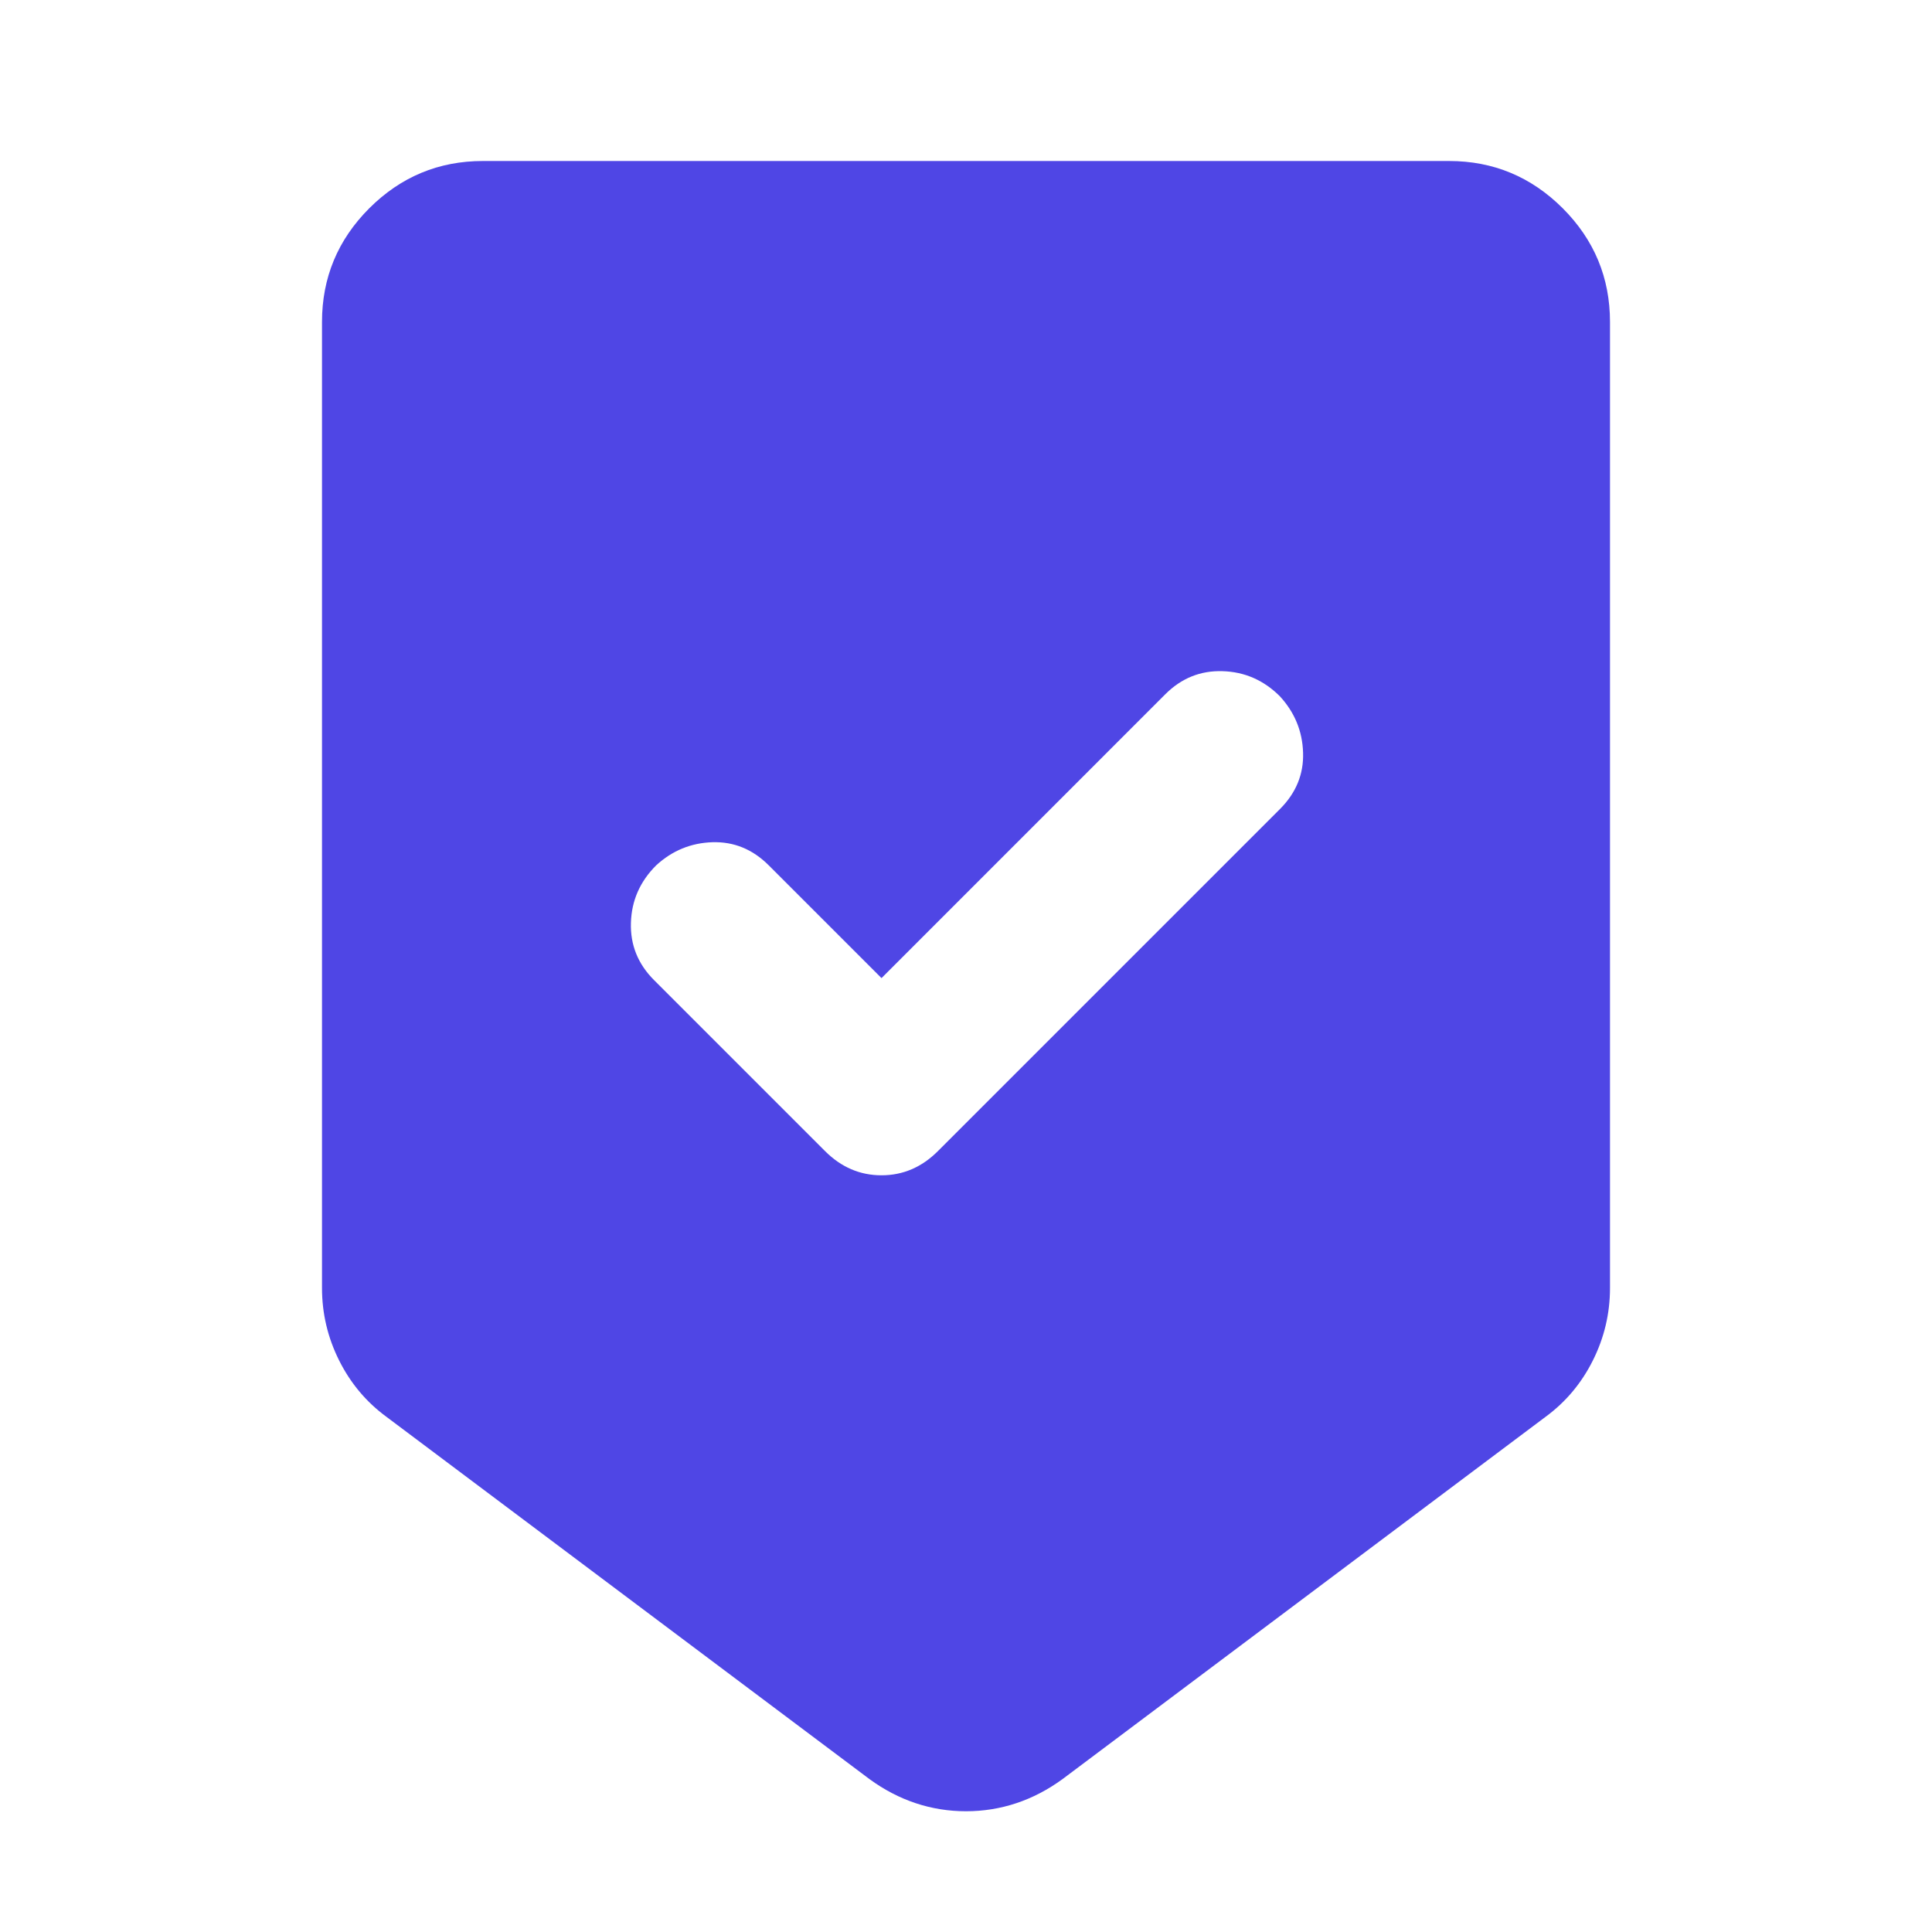 <svg xmlns="http://www.w3.org/2000/svg" width="30" height="30" viewBox="0 0 30 30" fill="none"><mask id="mask0_232_399" style="mask-type:alpha" maskUnits="userSpaceOnUse" x="0" y="0" width="30" height="30"><path d="M30 0H0V30H30V0Z" fill="#D9D9D9"></path></mask><g mask="url(#mask0_232_399)"><path d="M15 28.125C14.729 28.125 14.469 28.083 14.219 28C13.969 27.917 13.729 27.792 13.5 27.625L6 22C5.688 21.771 5.443 21.479 5.266 21.125C5.089 20.771 5 20.396 5 20V5C5 4.312 5.245 3.724 5.734 3.234C6.224 2.745 6.812 2.5 7.5 2.5H22.5C23.188 2.5 23.776 2.745 24.266 3.234C24.755 3.724 25 4.312 25 5V20C25 20.396 24.911 20.771 24.734 21.125C24.557 21.479 24.312 21.771 24 22L16.5 27.625C16.271 27.792 16.031 27.917 15.781 28C15.531 28.083 15.271 28.125 15 28.125ZM13.688 15.188L11.938 13.438C11.688 13.187 11.396 13.068 11.062 13.078C10.729 13.089 10.438 13.208 10.188 13.438C9.938 13.688 9.807 13.984 9.797 14.328C9.786 14.672 9.906 14.969 10.156 15.219L12.812 17.875C13.063 18.125 13.354 18.25 13.688 18.25C14.021 18.25 14.313 18.125 14.563 17.875L19.875 12.563C20.125 12.313 20.245 12.021 20.234 11.687C20.224 11.354 20.104 11.063 19.875 10.813C19.625 10.563 19.328 10.432 18.984 10.422C18.641 10.411 18.344 10.531 18.094 10.781L13.688 15.188Z" fill="#4F46E5"></path></g></svg>
